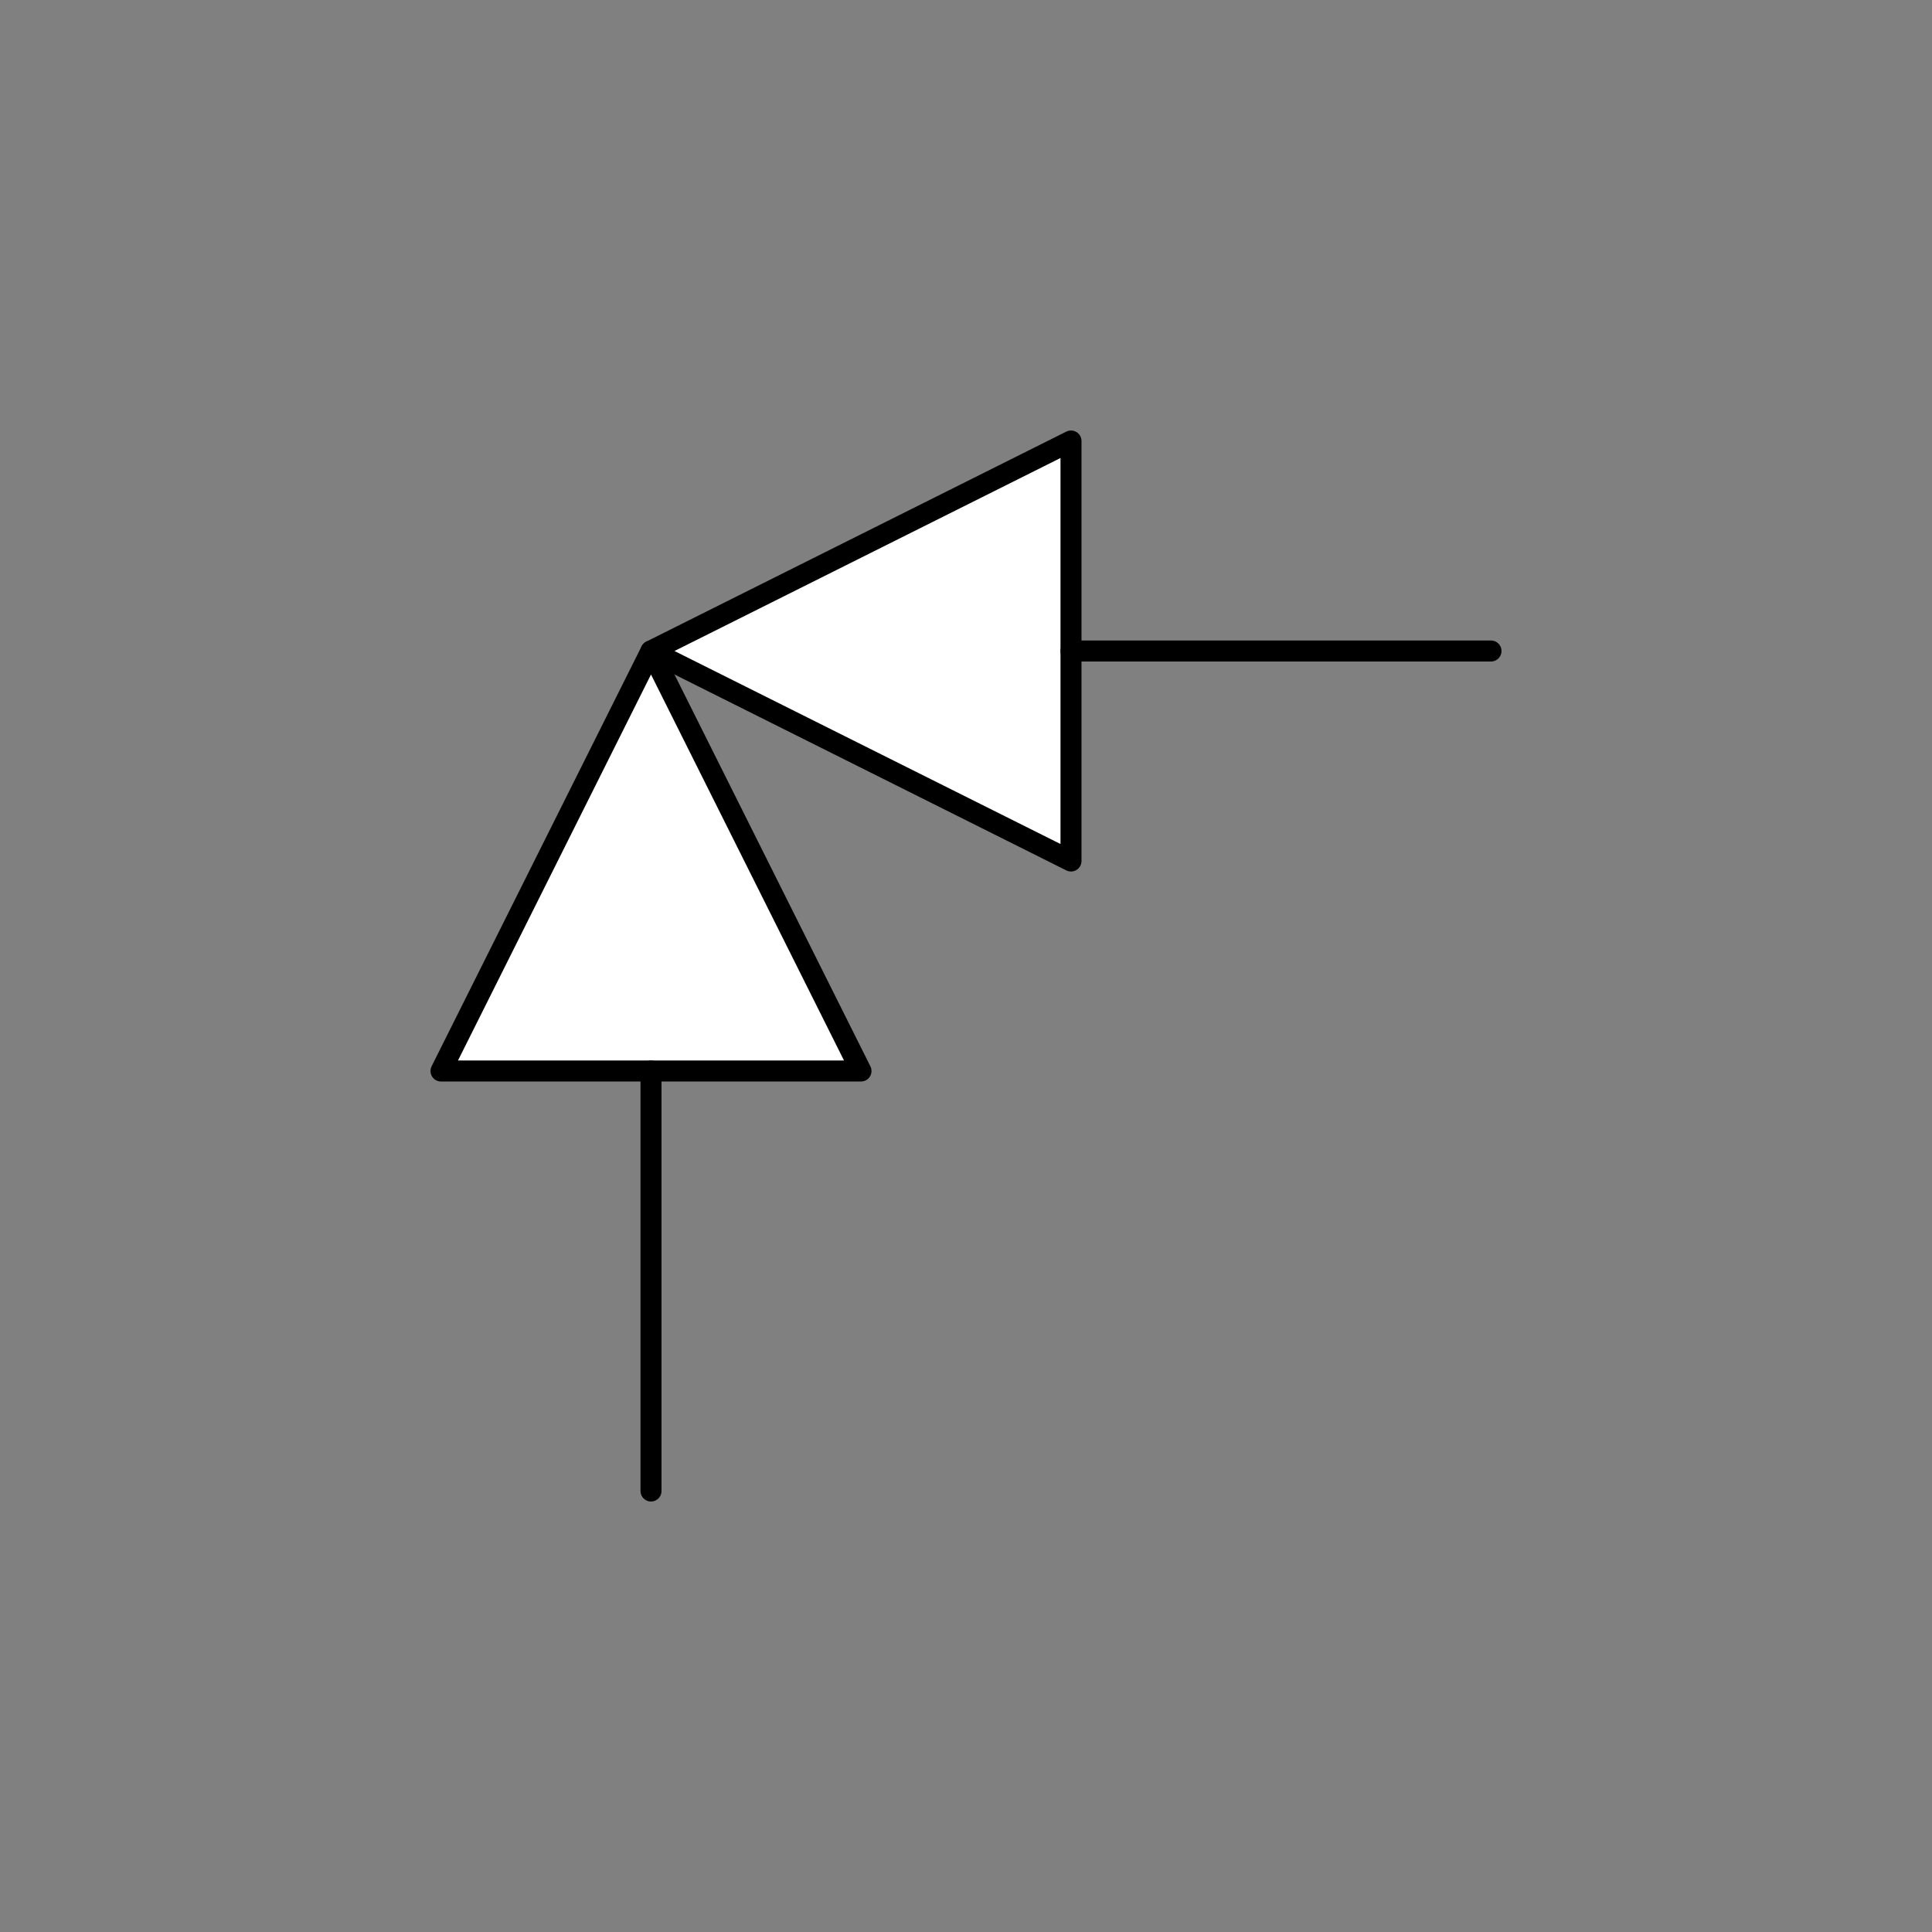 <svg xmlns="http://www.w3.org/2000/svg" viewBox="-10 -10 46 46" fill="#fff" fill-rule="evenodd" stroke="#000" stroke-linecap="round" stroke-linejoin="round"><rect x="-10" y="-10" width="46" height="46" fill="#808080" stroke="none"/><use href="#A" x=".5" y=".5"/><symbol id="A" overflow="visible"><g stroke-width=".5"><path d="M5 5l10-5v10z"/><path d="M5 5L0 15h10z"/><path d="M5 15v10M15 5h10" fill="none"/></g></symbol></svg>
